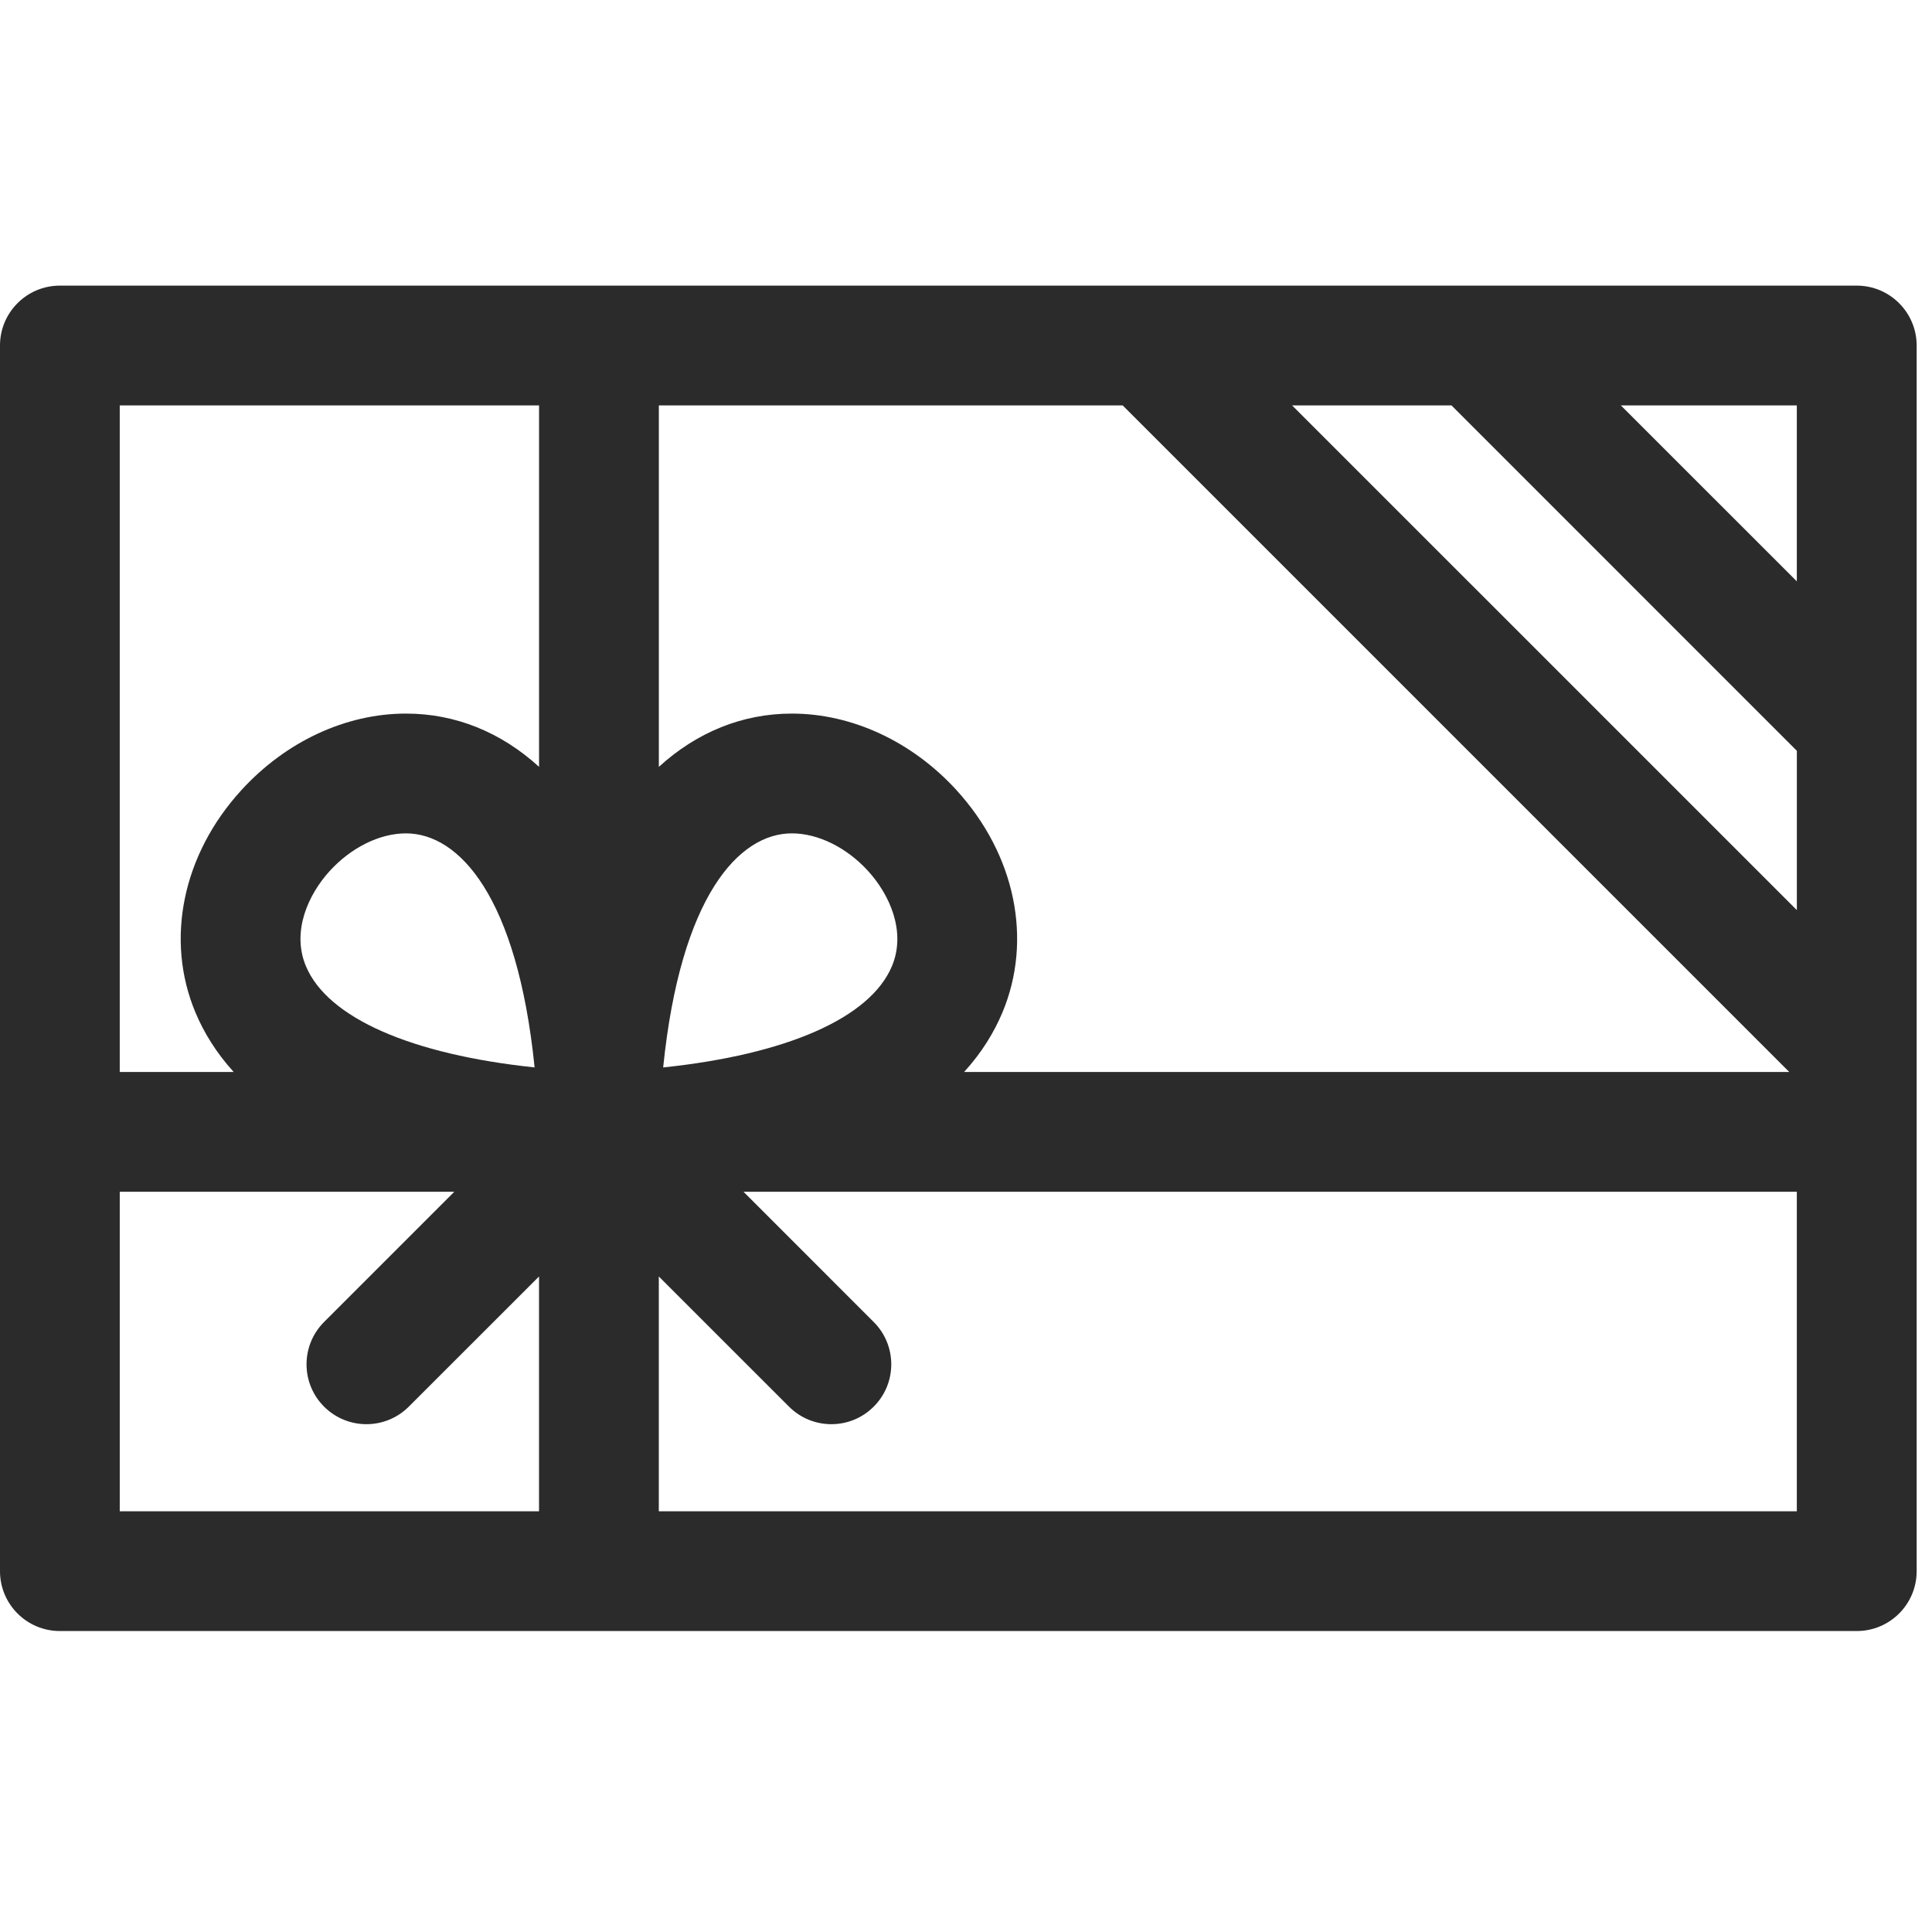 <?xml version="1.0" encoding="UTF-8" standalone="no"?><!DOCTYPE svg PUBLIC "-//W3C//DTD SVG 1.1//EN" "http://www.w3.org/Graphics/SVG/1.1/DTD/svg11.dtd"><svg width="100%" height="100%" viewBox="0 0 63 63" version="1.1" xmlns="http://www.w3.org/2000/svg" xmlns:xlink="http://www.w3.org/1999/xlink" xml:space="preserve" xmlns:serif="http://www.serif.com/" style="fill-rule:evenodd;clip-rule:evenodd;stroke-linejoin:round;stroke-miterlimit:2;"><path d="M21.483,49.28l-0,-7.656l4.246,4.245c0.382,0.382 0.881,0.572 1.381,0.572c0.5,0 0.999,-0.191 1.38,-0.572c0.764,-0.762 0.764,-2 0,-2.761l-4.246,-4.247l34.348,0l-0,10.42l-37.108,-0l-0.001,-0.001Zm-17.578,-10.419l10.91,0l-4.247,4.247c-0.763,0.762 -0.763,2 -0,2.761c0.382,0.382 0.882,0.572 1.382,0.572c0.498,0 0.999,-0.191 1.38,-0.572l4.247,-4.245l-0,7.657l-13.672,-0l-0,-10.42Zm13.673,-25.641l-0,11.786c-1.239,-1.131 -2.729,-1.737 -4.339,-1.737c-1.964,0 -3.922,0.912 -5.372,2.501c-1.918,2.101 -2.489,4.88 -1.49,7.254c0.263,0.625 0.658,1.288 1.243,1.931l-3.715,-0l-0,-21.735l13.673,0Zm41.014,5.737l-5.738,-5.737l5.738,-0l-0,5.737Zm-11.261,-5.737l-5.197,0l16.459,16.458l-0,-5.195l-11.262,-11.263Zm-16.138,12.549c1.918,2.102 2.489,4.881 1.491,7.255c-0.264,0.625 -0.658,1.288 -1.245,1.931l26.905,-0l-21.735,-21.735l-15.125,-0l-0,11.787c1.239,-1.132 2.728,-1.738 4.337,-1.738c1.964,-0 3.922,0.911 5.373,2.5l-0.001,0Zm-9.568,9.039c0.568,-5.581 2.47,-7.633 4.195,-7.633c0.856,0 1.787,0.459 2.486,1.226c0.691,0.756 1.256,1.968 0.778,3.107c-0.713,1.692 -3.44,2.878 -7.459,3.3l0,-0Zm-10.873,-6.407c-0.69,0.756 -1.255,1.968 -0.775,3.107c0.71,1.69 3.44,2.877 7.456,3.299c-0.566,-5.58 -2.468,-7.632 -4.195,-7.632c-0.855,0 -1.785,0.459 -2.486,1.226l0,-0Zm49.795,-19.087l-58.594,0c-1.079,0 -1.953,0.874 -1.953,1.953l0,39.966c0,1.079 0.874,1.953 1.953,1.953l58.594,-0c1.077,-0 1.953,-0.873 1.953,-1.953l-0,-39.966c-0.001,-1.079 -0.876,-1.953 -1.953,-1.953Z" style="fill:#2b2b2b;"/></svg>